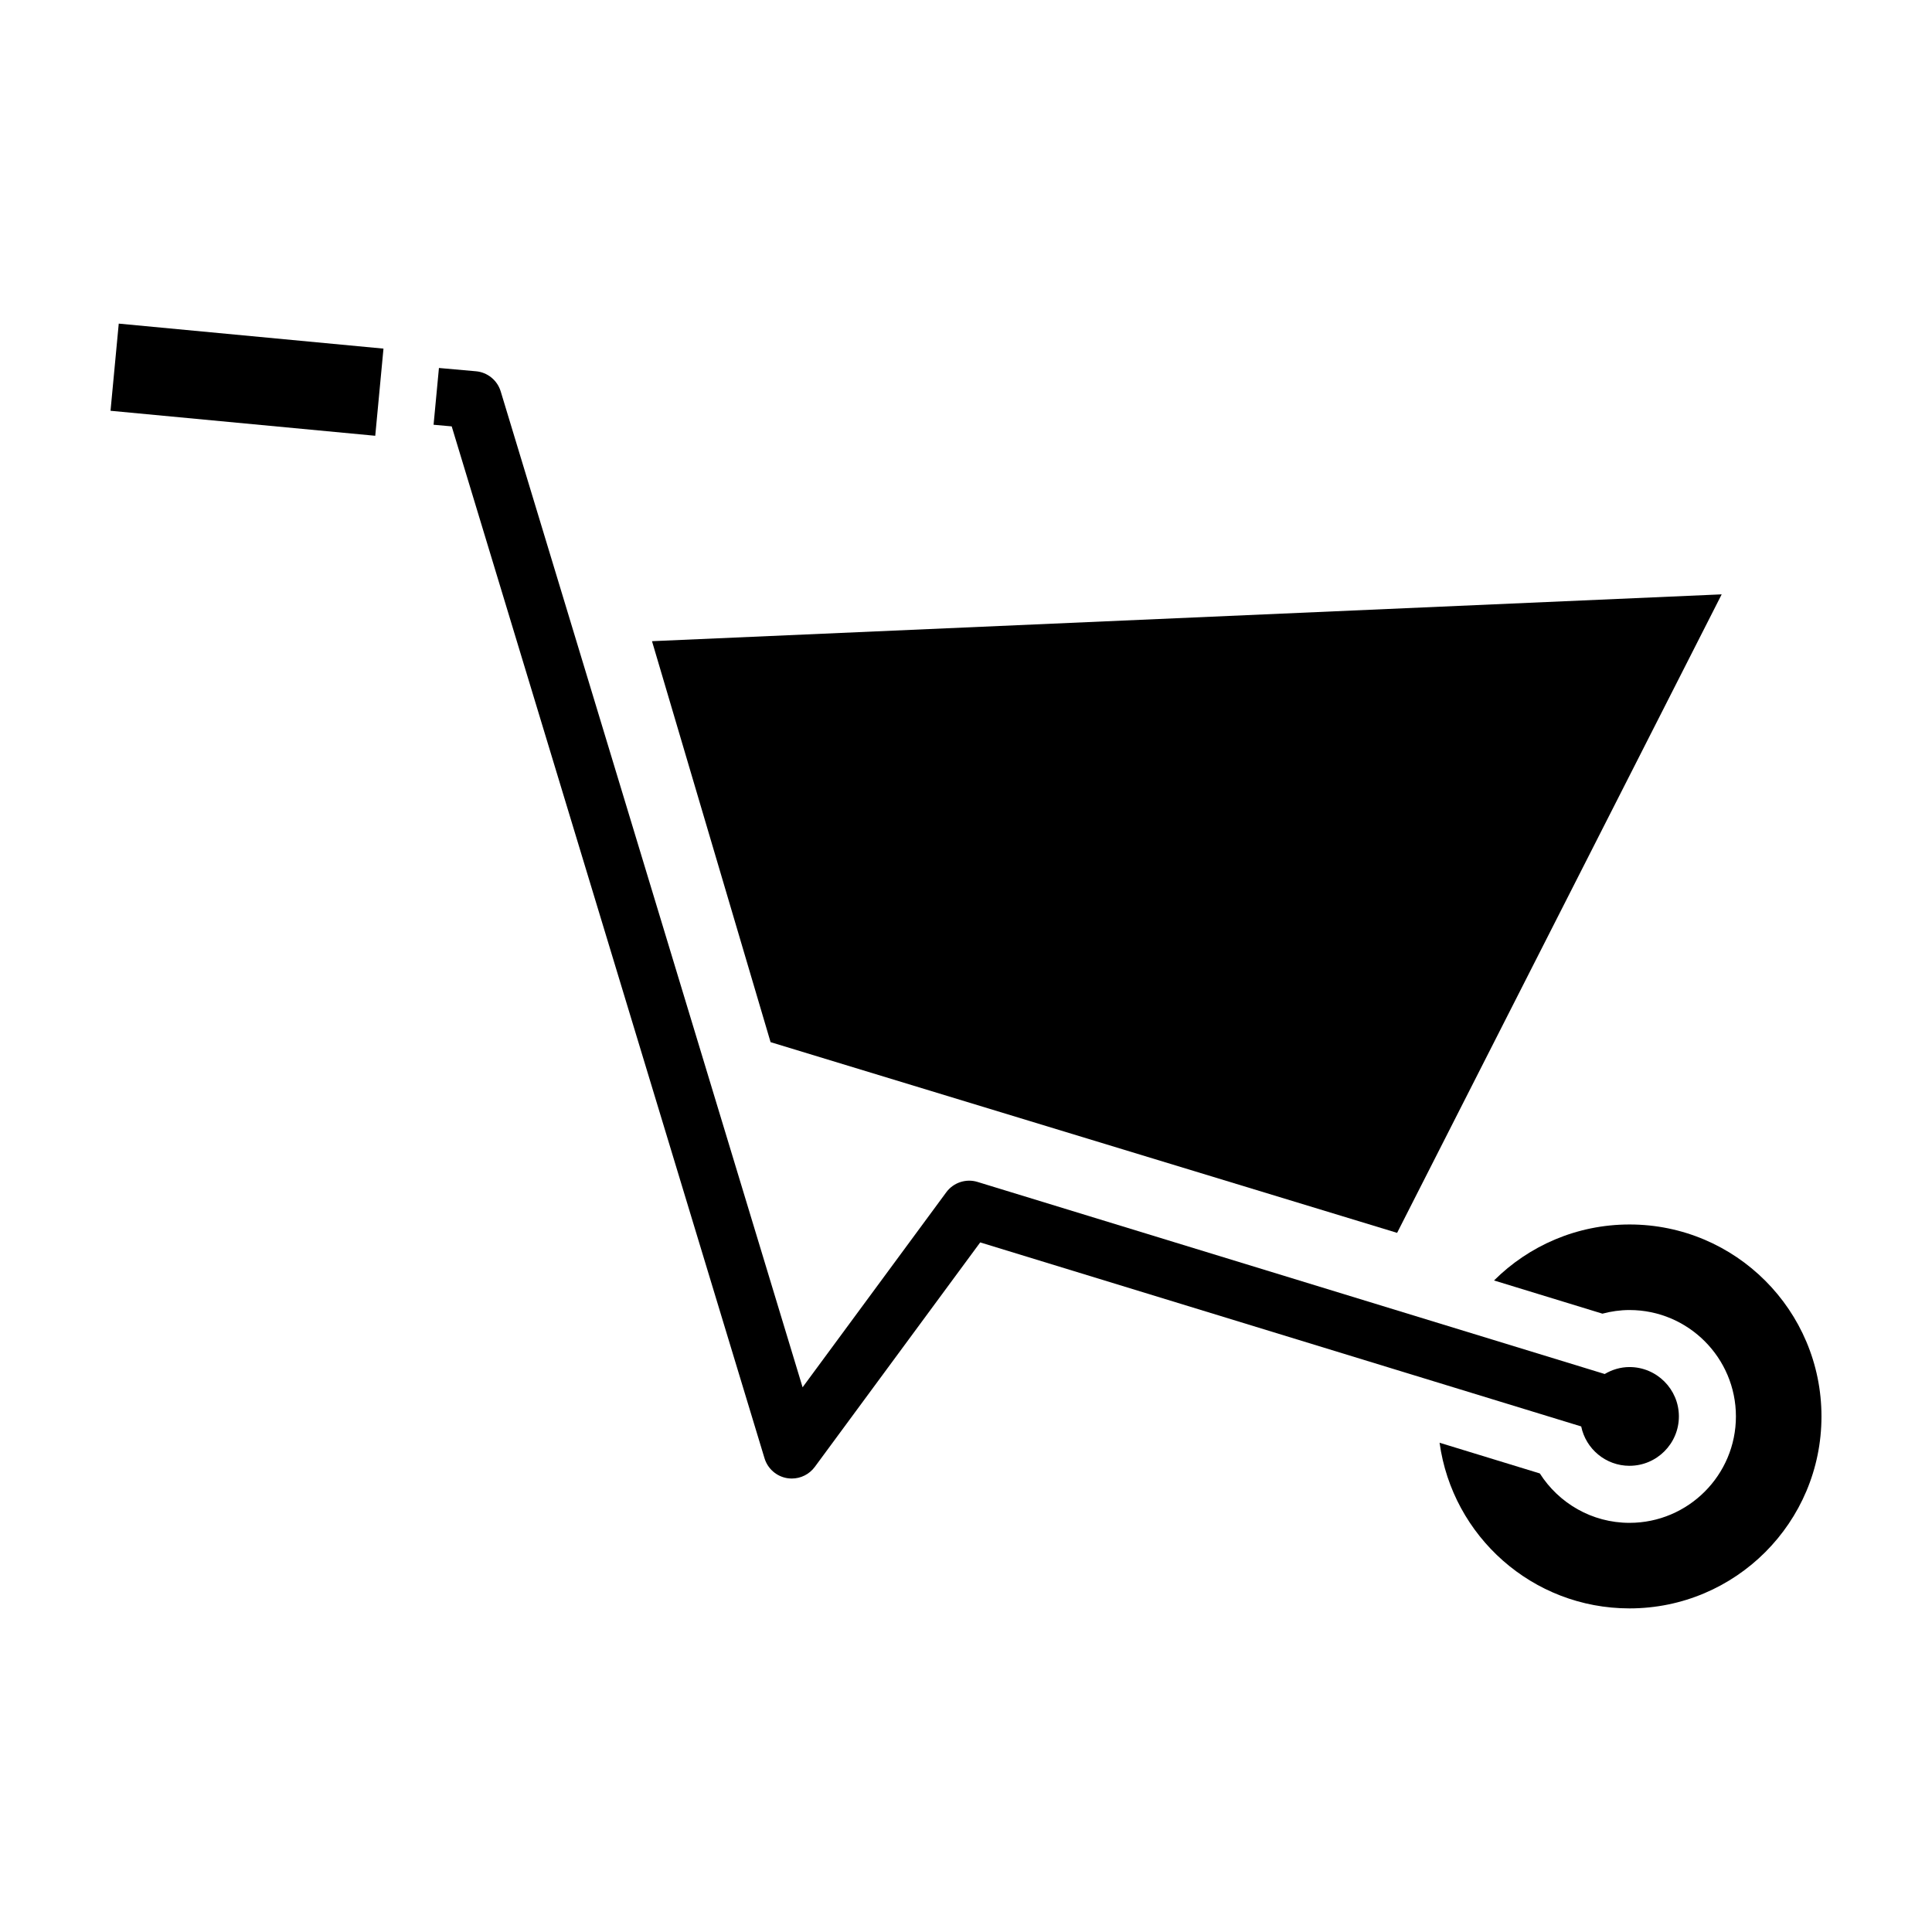 <?xml version="1.0" encoding="UTF-8"?>
<!-- Uploaded to: SVG Repo, www.svgrepo.com, Generator: SVG Repo Mixer Tools -->
<svg fill="#000000" width="800px" height="800px" version="1.1" viewBox="144 144 512 512" xmlns="http://www.w3.org/2000/svg">
 <g>
  <path d="m514.25 470.72 86.016-169.21-283.48 12.41 31.426 106.26z"/>
  <path d="m575.84 532.45c7.215 0 13.082-5.871 13.082-13.082 0-7.215-5.871-13.082-13.082-13.082-2.41 0-4.637 0.699-6.578 1.84l-166.2-50.898c-3.055-0.945-6.394 0.156-8.293 2.742l-38.074 51.676-80.004-263.92c-0.898-2.949-3.492-5.062-6.559-5.336l-9.809-0.871-1.422 15.047 4.805 0.43 82.902 273.47c0.832 2.734 3.133 4.769 5.949 5.254 0.43 0.07 0.855 0.105 1.281 0.105 2.379 0 4.644-1.125 6.086-3.074l43.84-59.5 159.27 48.77c1.223 5.945 6.5 10.434 12.805 10.434z"/>
  <path d="m173.29 252.86 2.18-23.098 70.156 6.625-2.18 23.098z"/>
  <path d="m575.84 468.5c-14.016 0-26.703 5.672-35.906 14.836l28.723 8.797c2.297-0.605 4.695-0.961 7.18-0.961 15.547 0 28.199 12.652 28.199 28.199 0 15.547-12.652 28.199-28.199 28.199-9.992 0-18.762-5.234-23.77-13.094l-26.566-8.137c3.406 24.789 24.609 43.902 50.336 43.902 28.098-0.004 50.871-22.781 50.871-50.871 0-28.094-22.773-50.871-50.867-50.871z"/>
 </g>
</svg>